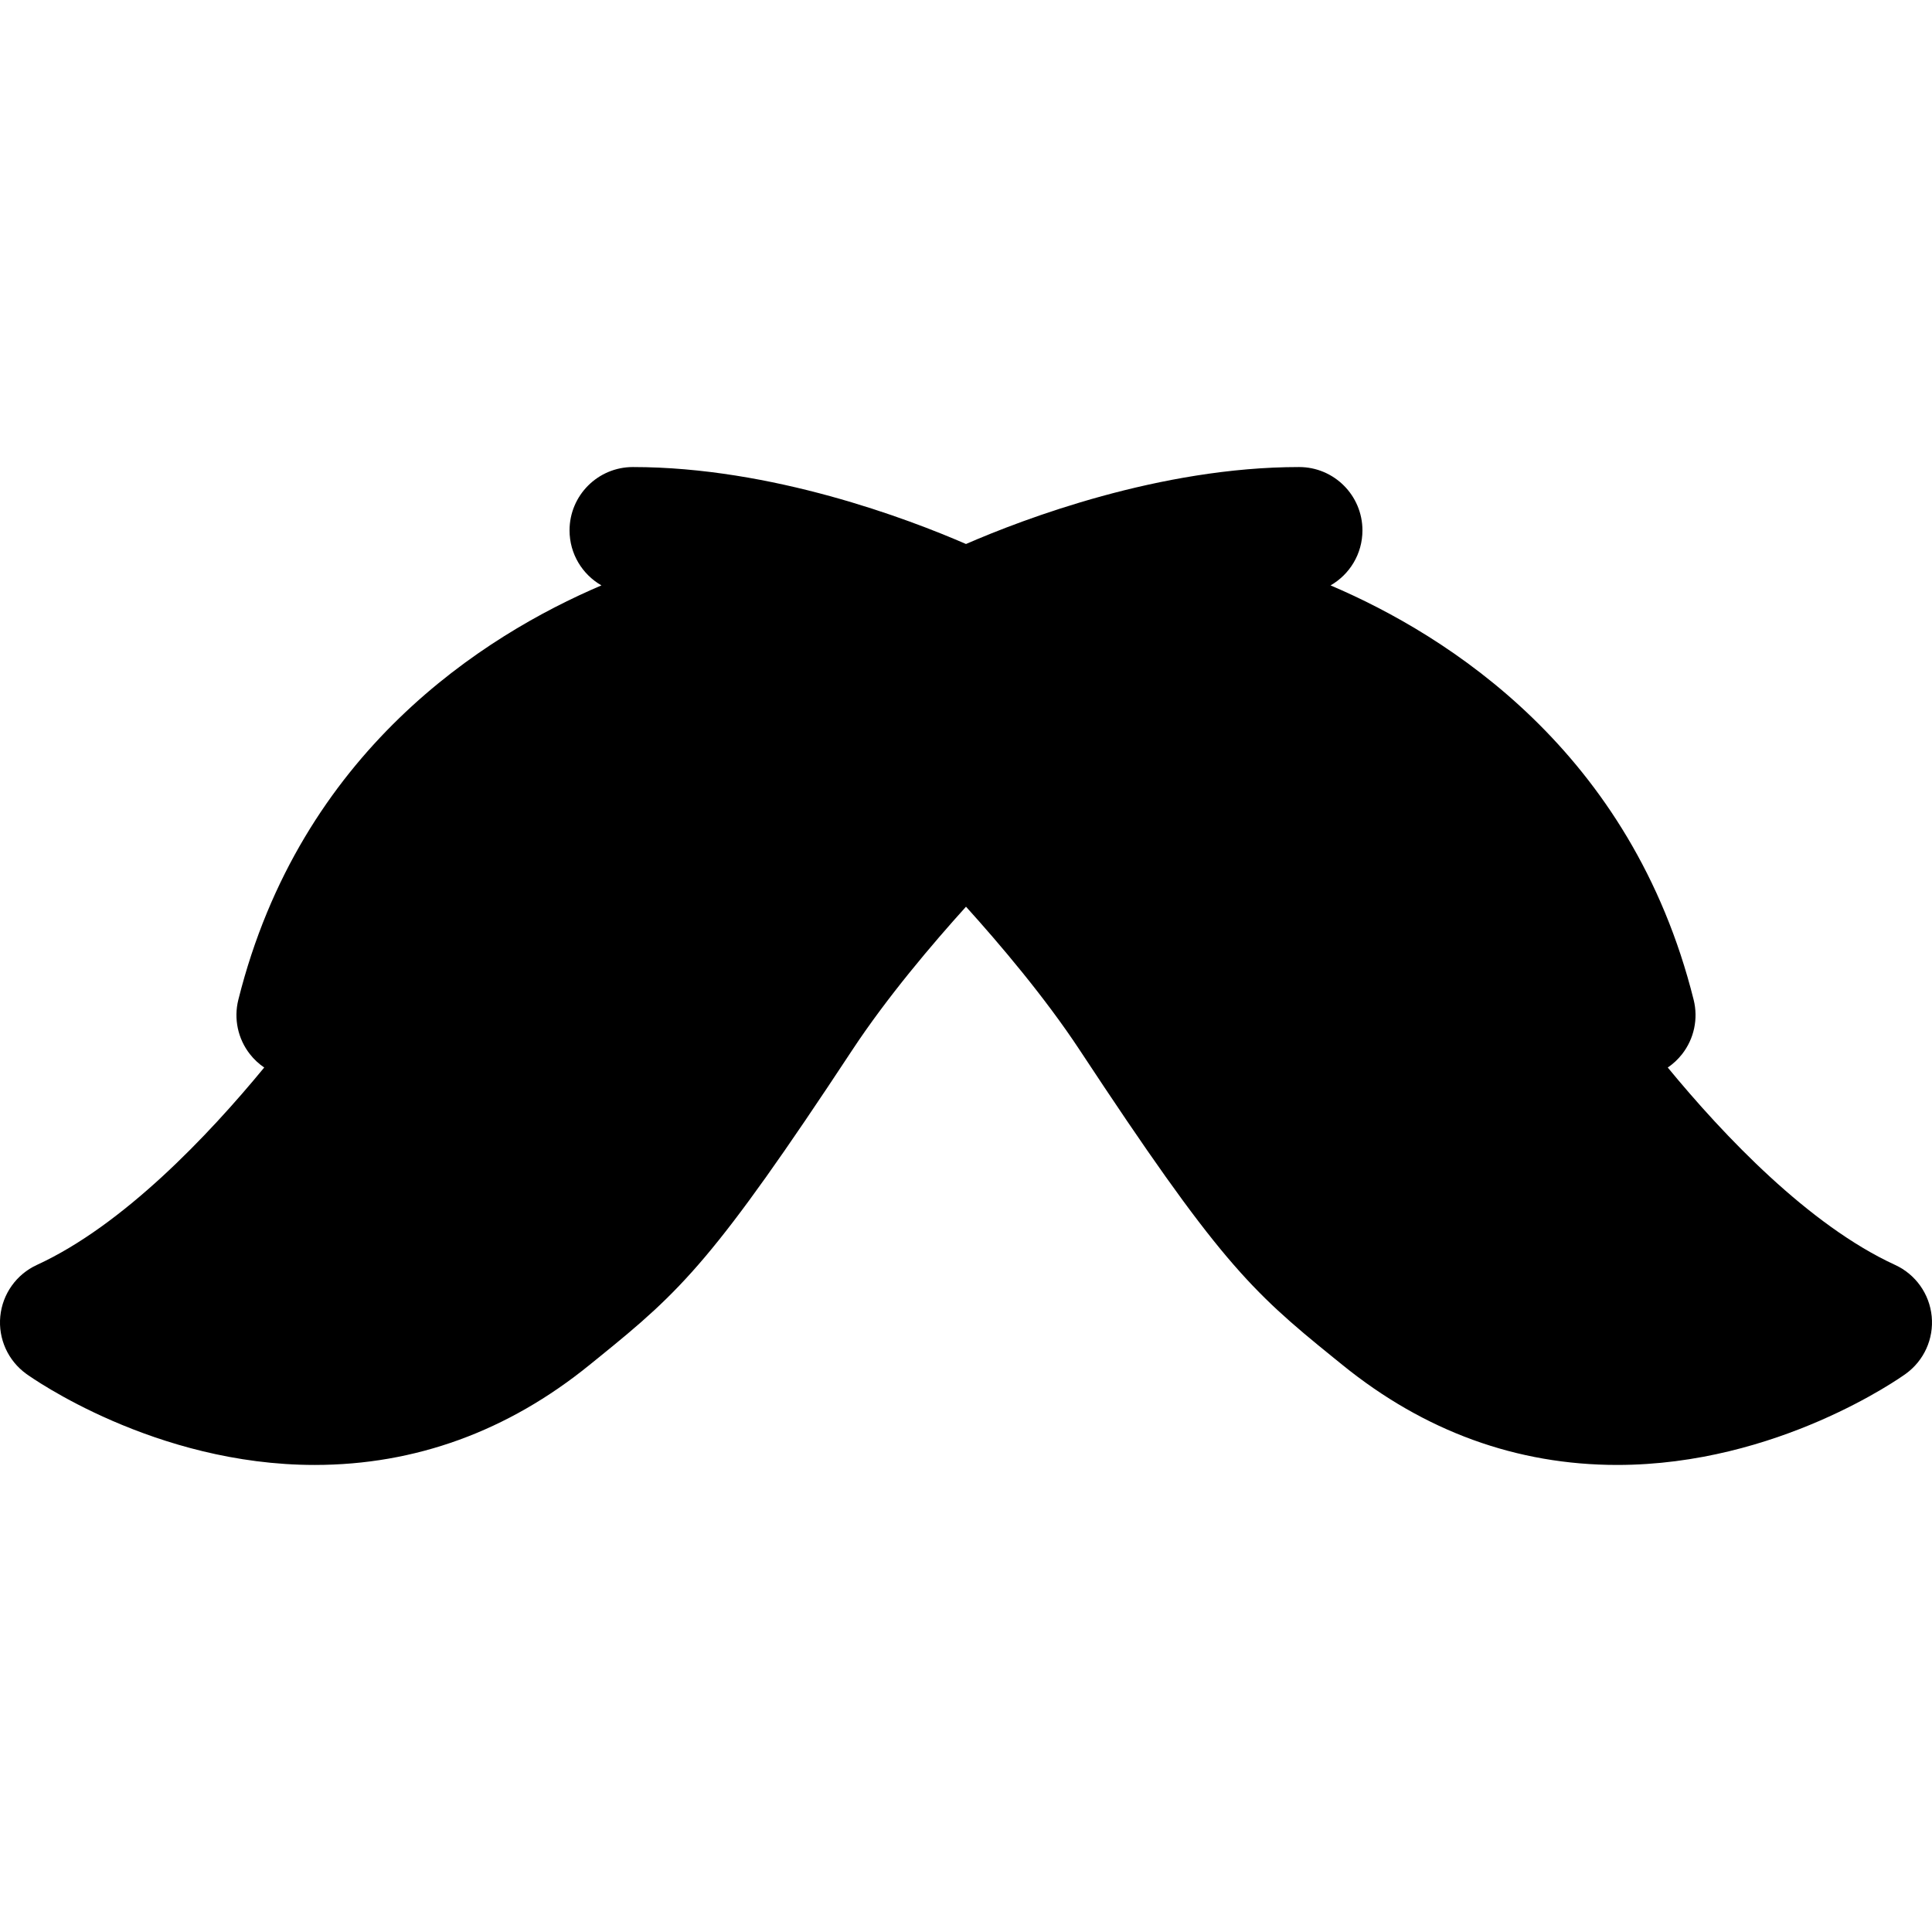 <?xml version="1.0" encoding="iso-8859-1"?>
<!-- Uploaded to: SVG Repo, www.svgrepo.com, Generator: SVG Repo Mixer Tools -->
<!DOCTYPE svg PUBLIC "-//W3C//DTD SVG 1.1//EN" "http://www.w3.org/Graphics/SVG/1.1/DTD/svg11.dtd">
<svg fill="#000000" height="800px" width="800px" version="1.1" id="Capa_1" xmlns="http://www.w3.org/2000/svg" xmlns:xlink="http://www.w3.org/1999/xlink" 
	 viewBox="0 0 297 297" xml:space="preserve">
<path d="M296.954,202.361c-0.335-3.449-2.476-6.46-5.625-7.907c-13.265-6.098-26.324-19.864-34.95-30.347
	c0.829-0.563,1.576-1.256,2.207-2.064c1.846-2.363,2.499-5.445,1.772-8.354c-9.549-38.201-37.795-56.016-55.817-63.698
	c2.93-1.678,4.903-4.836,4.903-8.455c0-5.378-4.36-9.738-9.738-9.738c-21.402,0-42.359,7.985-51.207,11.83
	c-8.849-3.845-29.806-11.83-51.207-11.83c-5.378,0-9.738,4.36-9.738,9.738c0,3.618,1.973,6.775,4.903,8.455
	c-18.021,7.682-46.268,25.497-55.818,63.698c-0.728,2.909-0.074,5.991,1.772,8.354c0.631,0.808,1.378,1.502,2.207,2.064
	c-8.627,10.483-21.685,24.249-34.949,30.347c-3.148,1.447-5.29,4.458-5.625,7.906c-0.335,3.448,1.188,6.814,3.998,8.841
	c0.793,0.572,19.707,14.001,44.329,14.001c15.462-0.001,29.678-5.173,42.252-15.374l1.448-1.173
	c12.715-10.285,17.748-15.074,38.953-47.246c5.35-8.117,12.352-16.352,17.476-22.024c5.117,5.664,12.107,13.887,17.469,22.023
	c21.195,32.164,26.227,36.952,38.941,47.237l1.461,1.182c12.577,10.203,26.793,15.376,42.254,15.375
	c24.619-0.002,43.534-13.428,44.327-14C295.767,209.177,297.289,205.809,296.954,202.361z"/>
</svg>